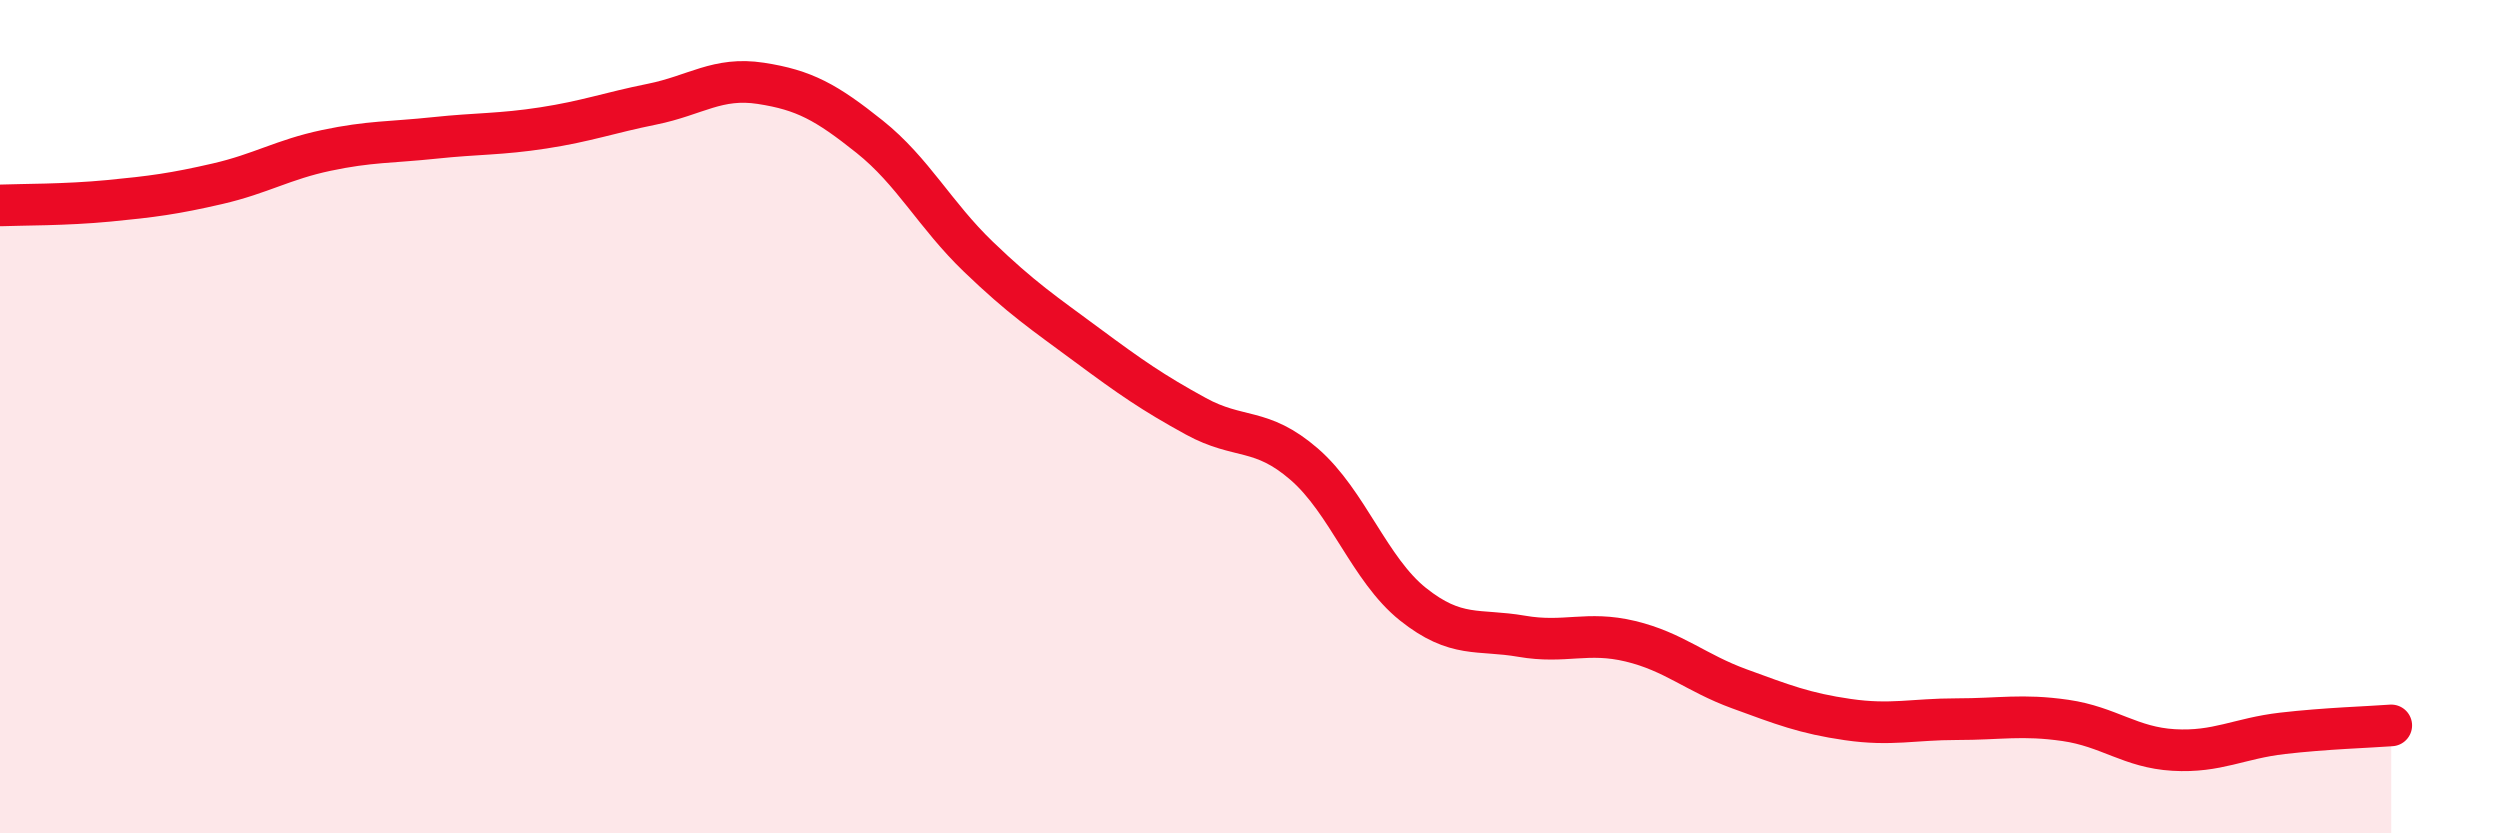 
    <svg width="60" height="20" viewBox="0 0 60 20" xmlns="http://www.w3.org/2000/svg">
      <path
        d="M 0,4.93 C 0.52,4.91 1.57,4.92 2.61,4.82 C 3.65,4.72 4.18,4.65 5.22,4.41 C 6.26,4.17 6.79,3.83 7.83,3.61 C 8.87,3.39 9.39,3.42 10.43,3.31 C 11.47,3.2 12,3.23 13.04,3.07 C 14.08,2.91 14.61,2.71 15.65,2.5 C 16.69,2.29 17.22,1.84 18.26,2 C 19.3,2.16 19.83,2.45 20.87,3.28 C 21.91,4.11 22.44,5.16 23.48,6.16 C 24.52,7.16 25.05,7.51 26.09,8.28 C 27.13,9.05 27.66,9.42 28.7,9.99 C 29.74,10.56 30.26,10.24 31.3,11.14 C 32.34,12.04 32.87,13.67 33.91,14.5 C 34.95,15.33 35.48,15.09 36.52,15.27 C 37.56,15.45 38.09,15.14 39.13,15.39 C 40.17,15.64 40.7,16.15 41.74,16.53 C 42.78,16.91 43.31,17.12 44.35,17.27 C 45.39,17.42 45.92,17.26 46.96,17.26 C 48,17.26 48.53,17.14 49.57,17.29 C 50.61,17.44 51.13,17.94 52.17,18 C 53.21,18.06 53.74,17.72 54.78,17.6 C 55.82,17.48 56.87,17.45 57.39,17.41L57.39 20L0 20Z"
        fill="#EB0A25"
        opacity="0.1"
        stroke-linecap="round"
        stroke-linejoin="round"
      />
      <path
        d="M 0,4.93 C 0.52,4.91 1.57,4.92 2.61,4.82 C 3.65,4.72 4.18,4.65 5.22,4.41 C 6.26,4.17 6.79,3.83 7.83,3.61 C 8.87,3.39 9.39,3.42 10.43,3.31 C 11.47,3.2 12,3.23 13.04,3.07 C 14.08,2.91 14.61,2.71 15.65,2.5 C 16.69,2.29 17.22,1.84 18.26,2 C 19.3,2.16 19.83,2.45 20.87,3.28 C 21.91,4.11 22.44,5.16 23.48,6.16 C 24.52,7.16 25.05,7.51 26.09,8.28 C 27.13,9.05 27.66,9.42 28.7,9.99 C 29.74,10.56 30.26,10.24 31.3,11.14 C 32.34,12.04 32.87,13.67 33.91,14.5 C 34.95,15.33 35.48,15.09 36.52,15.27 C 37.56,15.45 38.09,15.14 39.13,15.39 C 40.17,15.64 40.7,16.15 41.74,16.53 C 42.78,16.91 43.31,17.12 44.35,17.27 C 45.39,17.42 45.92,17.26 46.96,17.26 C 48,17.26 48.53,17.14 49.57,17.29 C 50.61,17.44 51.13,17.94 52.17,18 C 53.21,18.06 53.74,17.72 54.78,17.6 C 55.82,17.48 56.87,17.45 57.39,17.41"
        stroke="#EB0A25"
        stroke-width="1"
        fill="none"
        stroke-linecap="round"
        stroke-linejoin="round"
      />
    </svg>
  